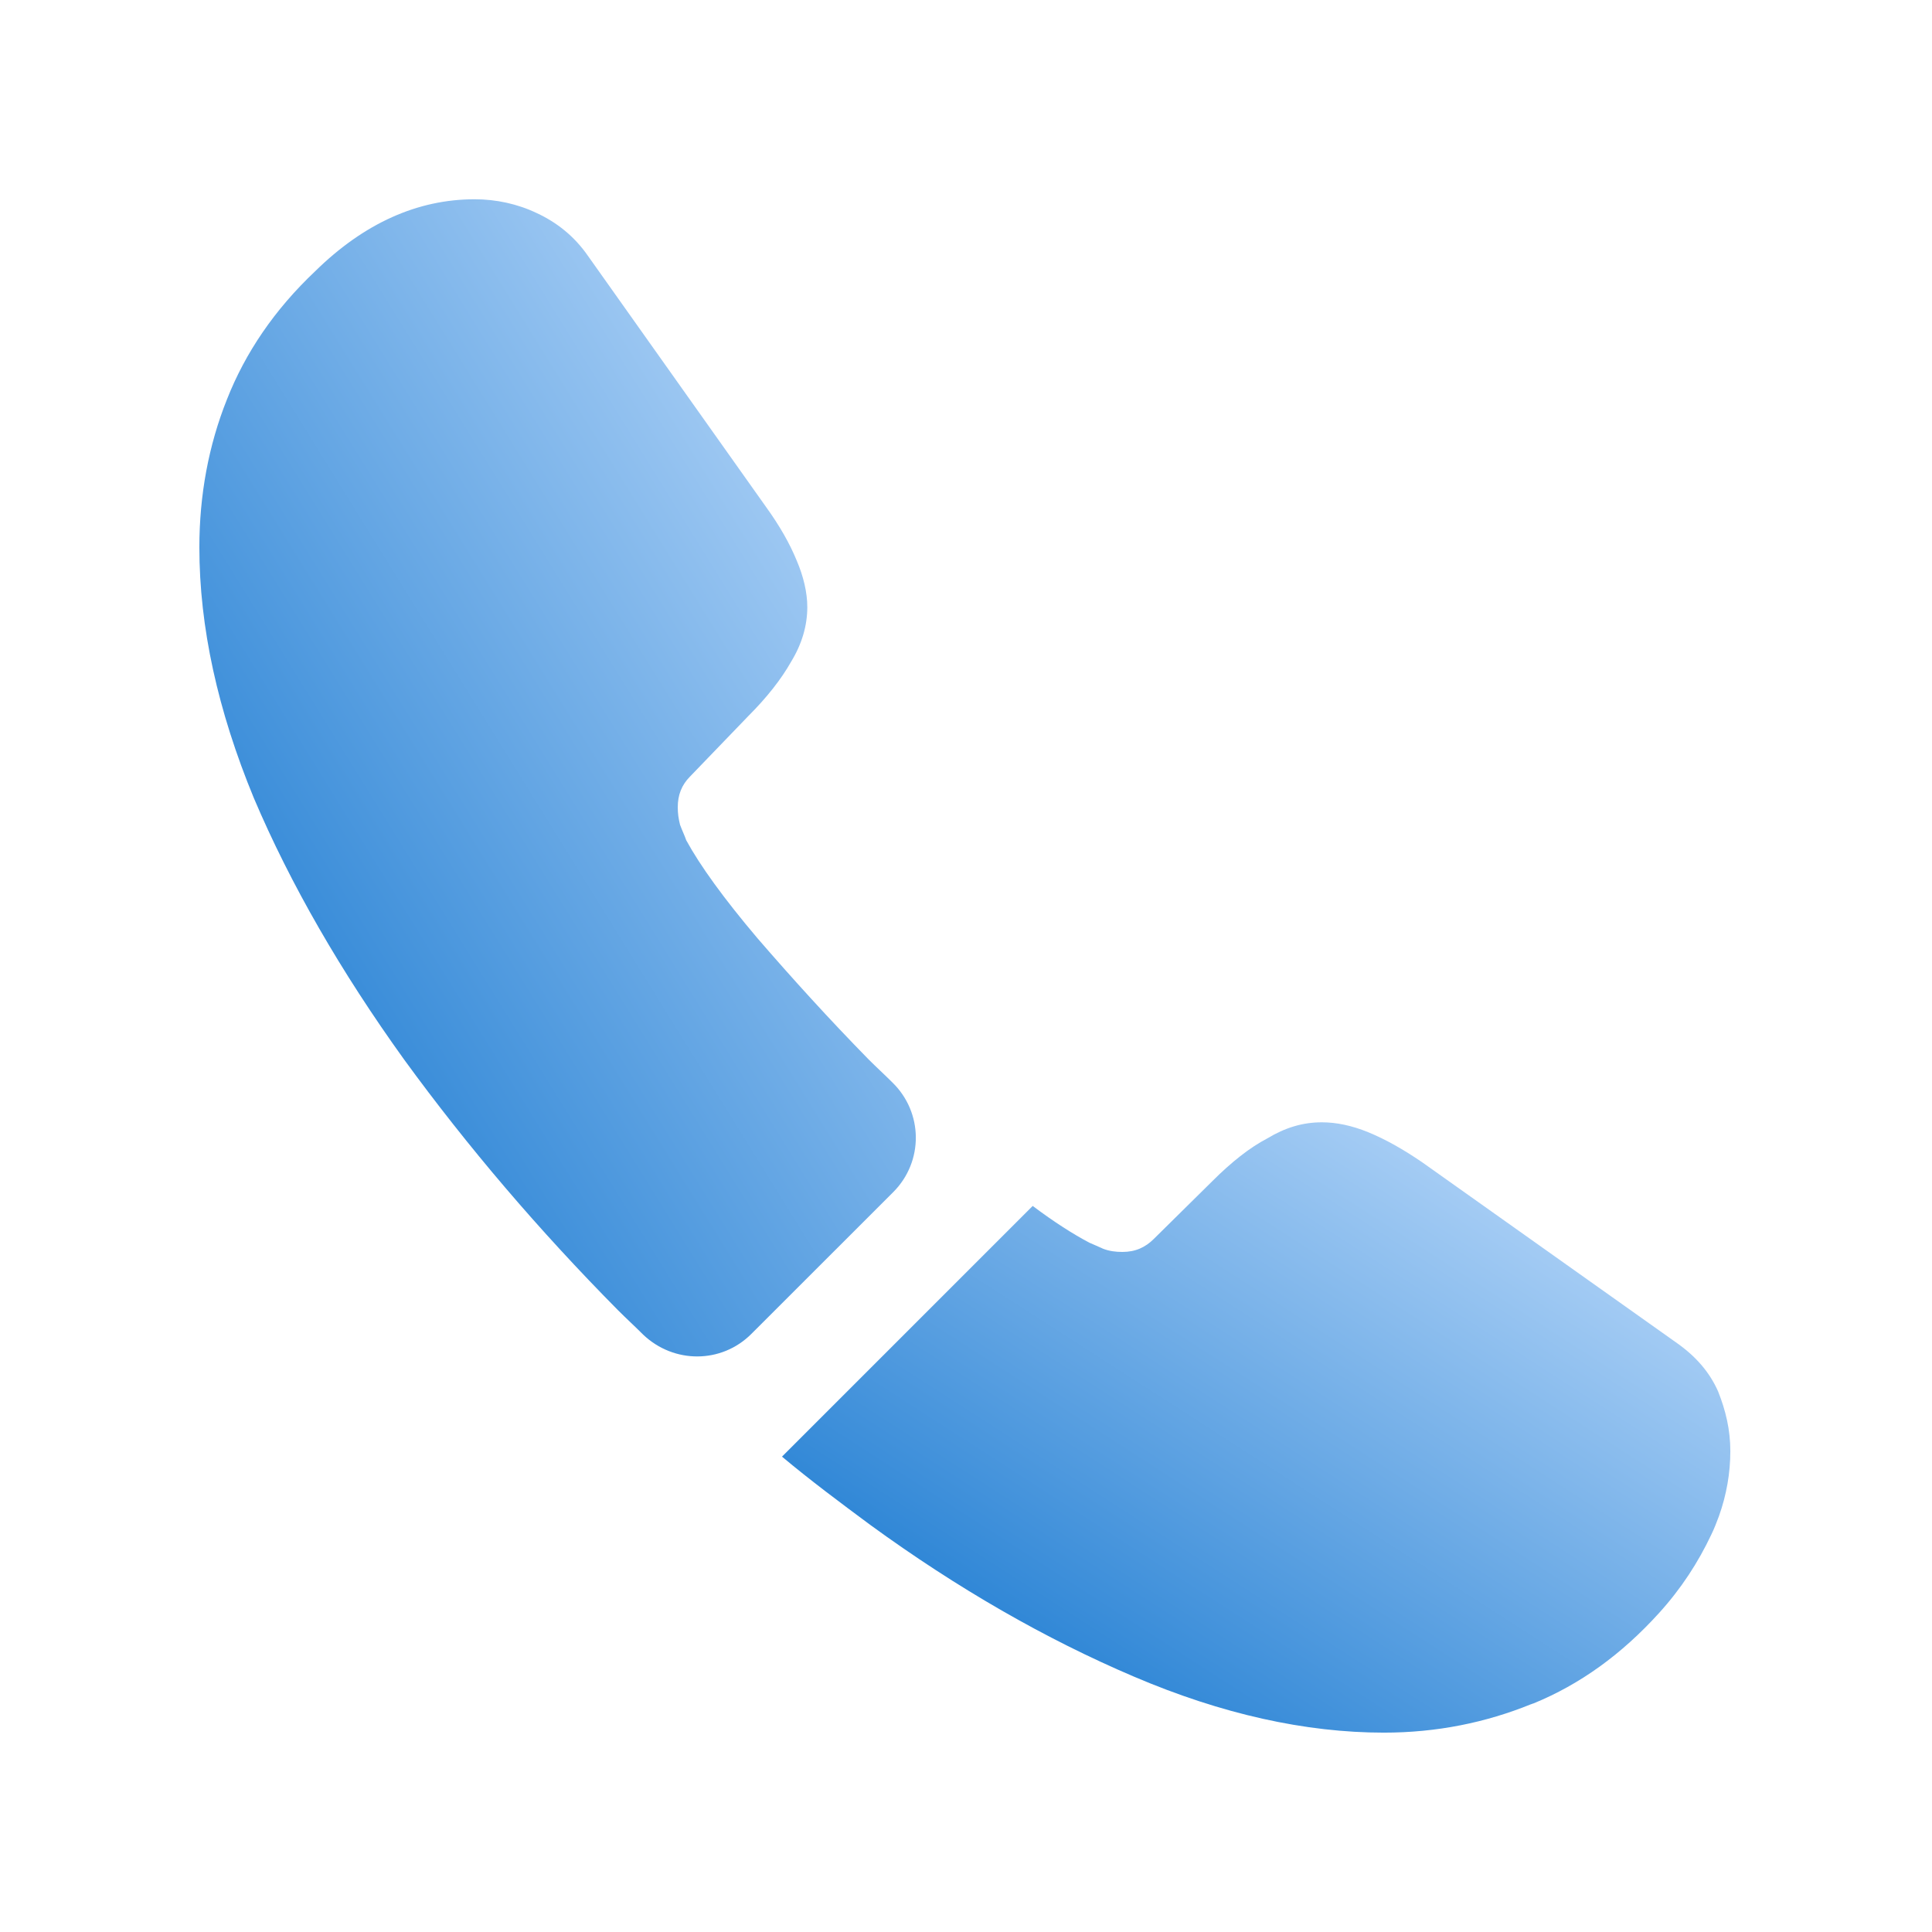 <svg xmlns="http://www.w3.org/2000/svg" width="21" height="21" viewBox="0 0 21 21" fill="none">
  <path d="M9.709 12.958L8.167 14.499C7.842 14.824 7.325 14.824 6.992 14.508C6.9 14.416 6.809 14.333 6.717 14.241C5.859 13.374 5.084 12.466 4.392 11.516C3.709 10.566 3.159 9.616 2.759 8.674C2.367 7.724 2.167 6.816 2.167 5.949C2.167 5.383 2.267 4.841 2.467 4.341C2.667 3.833 2.984 3.366 3.425 2.949C3.959 2.424 4.542 2.166 5.159 2.166C5.392 2.166 5.625 2.216 5.834 2.316C6.05 2.416 6.242 2.566 6.392 2.783L8.325 5.508C8.475 5.716 8.584 5.908 8.659 6.091C8.734 6.266 8.775 6.441 8.775 6.599C8.775 6.799 8.717 6.999 8.6 7.191C8.492 7.383 8.334 7.583 8.134 7.783L7.5 8.441C7.409 8.533 7.367 8.641 7.367 8.774C7.367 8.841 7.375 8.899 7.392 8.966C7.417 9.033 7.442 9.083 7.459 9.133C7.609 9.408 7.867 9.766 8.234 10.199C8.609 10.633 9.009 11.074 9.442 11.516C9.525 11.599 9.617 11.683 9.7 11.766C10.034 12.091 10.042 12.624 9.709 12.958Z" fill="url(#paint0_linear_4990_5974)"/>
  <path d="M18.808 15.774C18.808 16.008 18.767 16.249 18.683 16.483C18.658 16.549 18.633 16.616 18.6 16.683C18.458 16.983 18.275 17.266 18.033 17.533C17.625 17.983 17.175 18.308 16.667 18.516C16.658 18.516 16.65 18.524 16.642 18.524C16.15 18.724 15.617 18.833 15.042 18.833C14.192 18.833 13.283 18.633 12.325 18.224C11.367 17.816 10.408 17.266 9.458 16.574C9.133 16.333 8.808 16.091 8.5 15.833L11.225 13.108C11.458 13.283 11.667 13.416 11.842 13.508C11.883 13.524 11.933 13.549 11.992 13.574C12.058 13.599 12.125 13.608 12.2 13.608C12.342 13.608 12.45 13.558 12.542 13.466L13.175 12.841C13.383 12.633 13.583 12.474 13.775 12.374C13.967 12.258 14.158 12.199 14.367 12.199C14.525 12.199 14.692 12.233 14.875 12.308C15.058 12.383 15.25 12.491 15.458 12.633L18.217 14.591C18.433 14.741 18.583 14.916 18.675 15.124C18.758 15.333 18.808 15.541 18.808 15.774Z" fill="url(#paint1_linear_4990_5974)"/>
  <defs>
    <linearGradient id="paint0_linear_4990_5974" x1="3.352" y1="13.538" x2="11.247" y2="8.65" gradientUnits="userSpaceOnUse">
      <stop stop-color="#1F7DD2"/>
      <stop offset="1" stop-color="#A8CEF5"/>
    </linearGradient>
    <linearGradient id="paint1_linear_4990_5974" x1="10.069" y1="18.196" x2="14.302" y2="11.618" gradientUnits="userSpaceOnUse">
      <stop stop-color="#1F7DD2"/>
      <stop offset="1" stop-color="#A8CEF5"/>
    </linearGradient>
  </defs>
</svg>